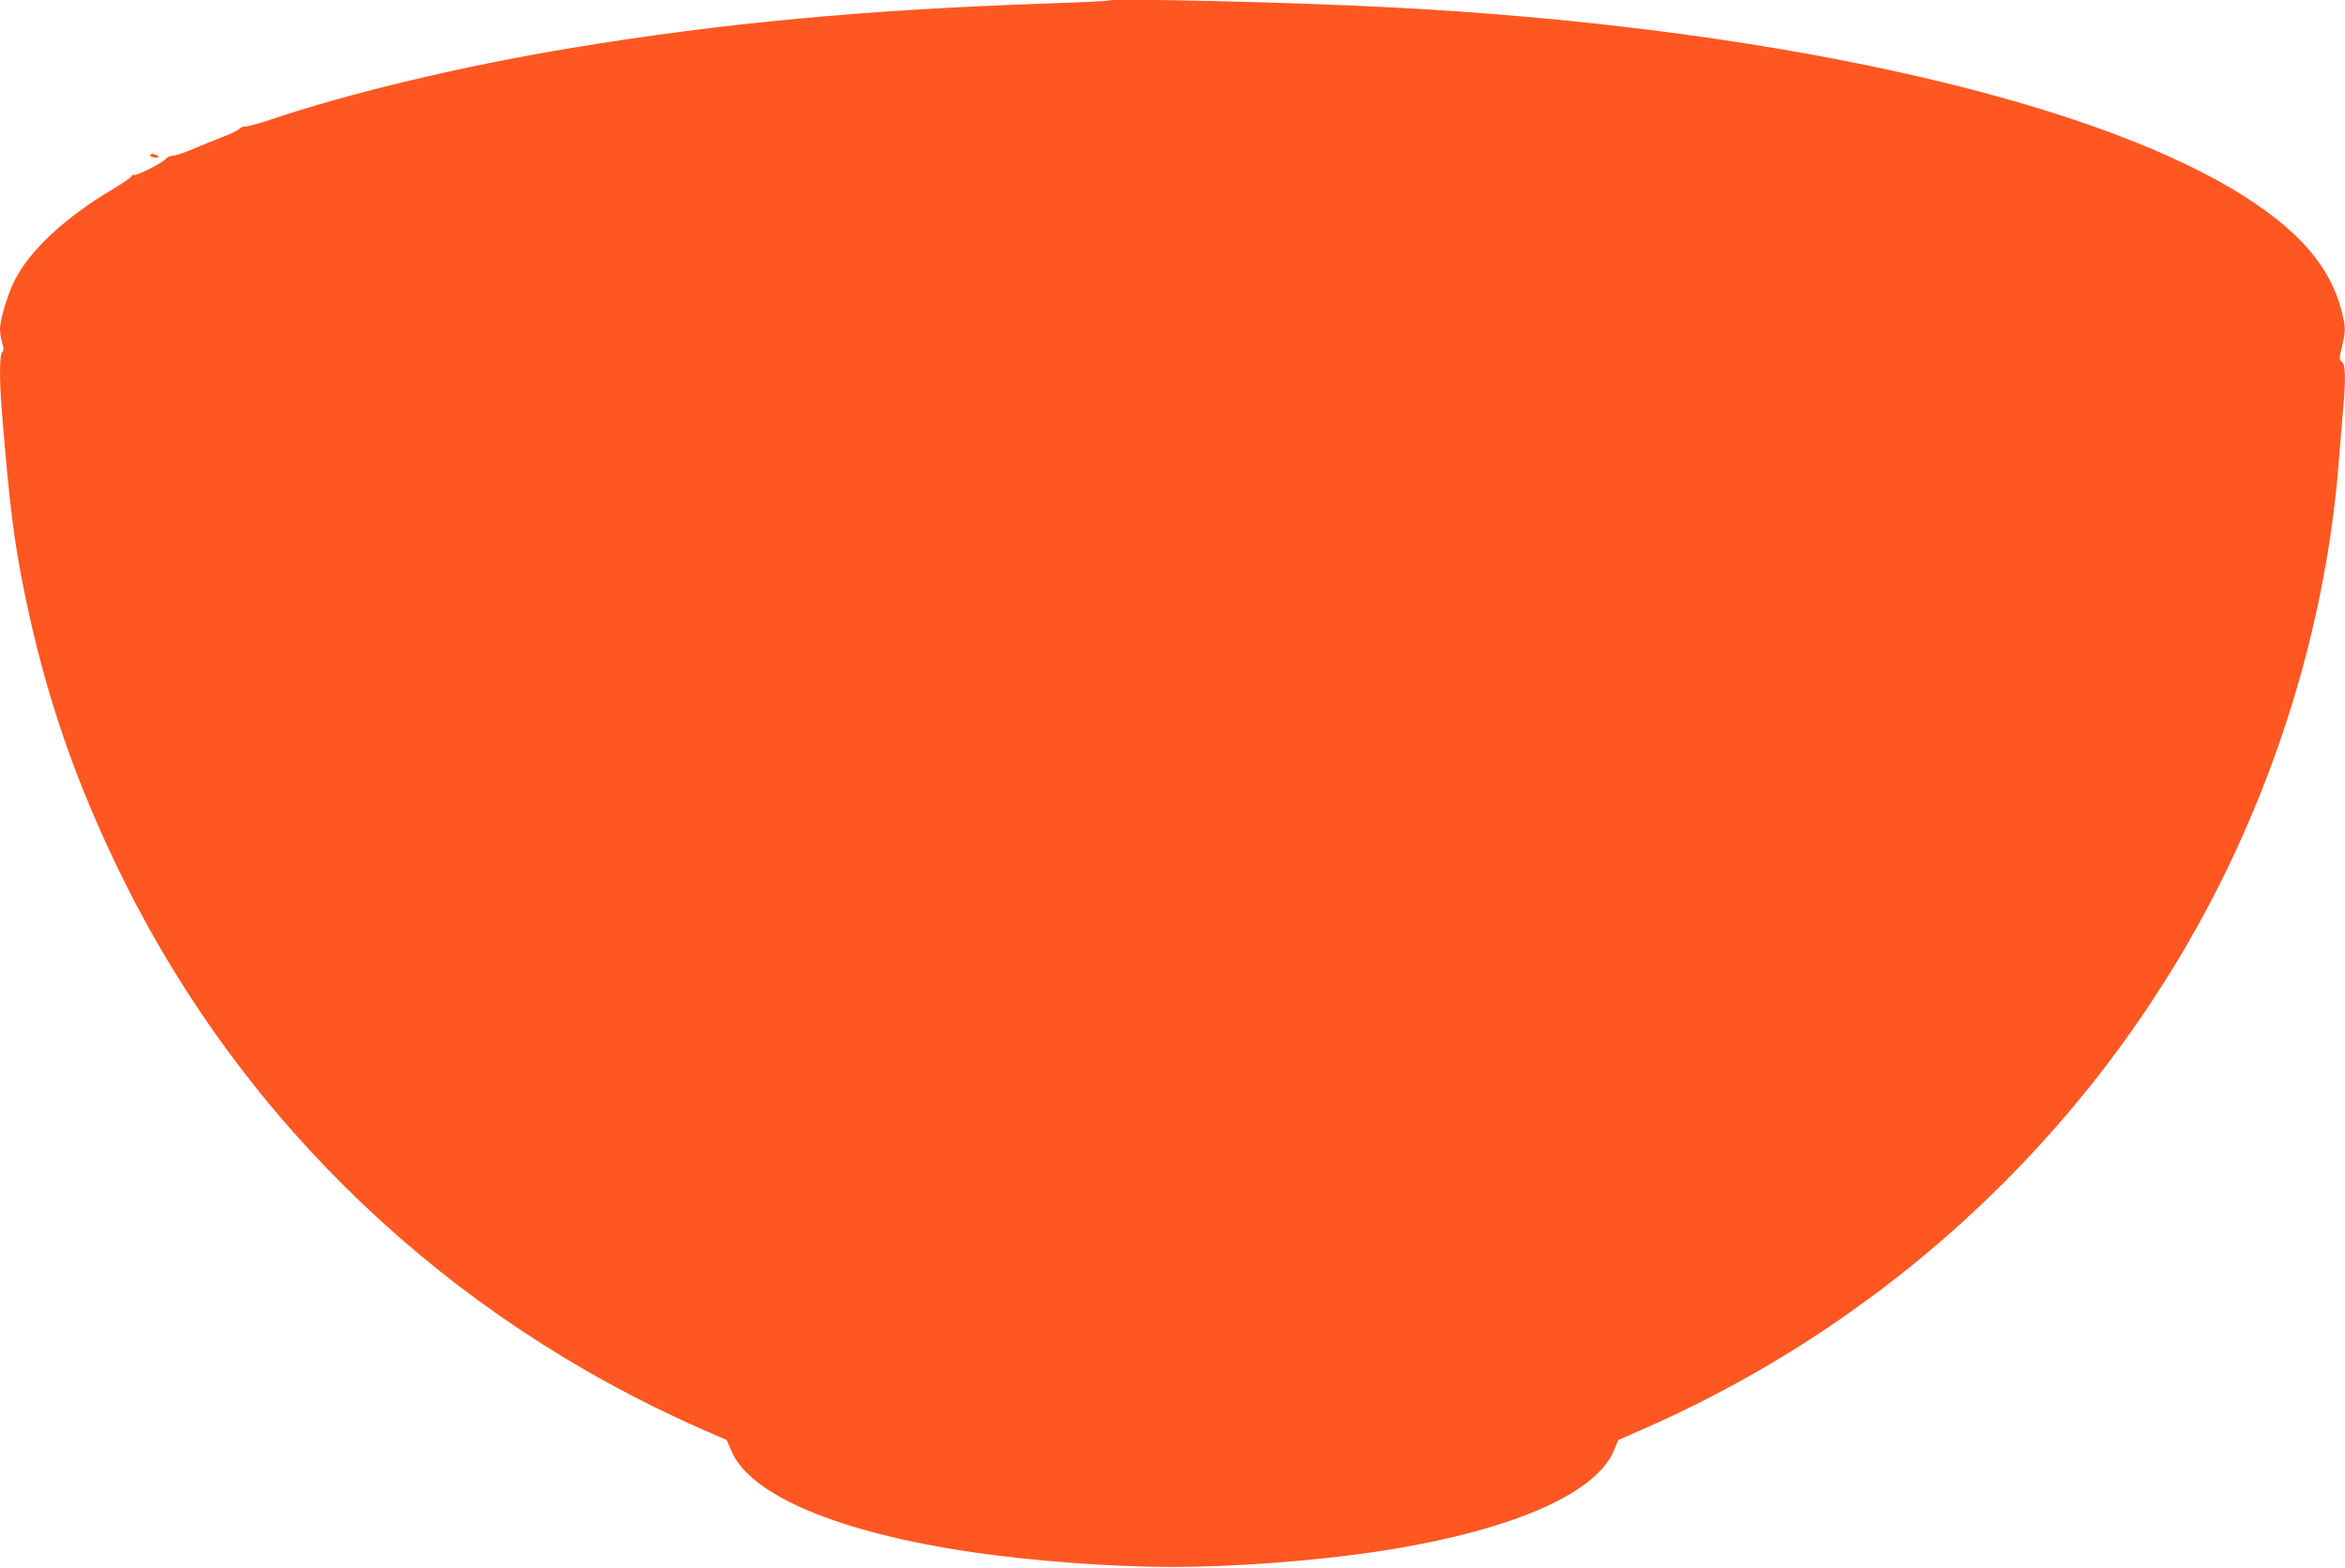 <?xml version="1.0" standalone="no"?>
<!DOCTYPE svg PUBLIC "-//W3C//DTD SVG 20010904//EN"
 "http://www.w3.org/TR/2001/REC-SVG-20010904/DTD/svg10.dtd">
<svg version="1.0" xmlns="http://www.w3.org/2000/svg"
 width="1280pt" height="856pt" viewBox="0 0 1280 856"
 preserveAspectRatio="xMidYMid meet">
<g transform="translate(0,856) scale(0.1,-0.1)"
fill="#ff5722" stroke="none">
<path d="M6050 8557 c-3 -3 -153 -10 -335 -16 -995 -34 -1781 -108 -2590 -242
-596 -98 -1225 -248 -1654 -394 -58 -19 -116 -35 -129 -35 -14 0 -30 -6 -36
-14 -6 -7 -47 -27 -91 -44 -44 -17 -118 -47 -163 -66 -46 -20 -94 -36 -107
-36 -14 0 -32 -8 -42 -19 -23 -24 -161 -93 -172 -86 -5 3 -11 -1 -14 -8 -2 -7
-51 -40 -108 -74 -251 -148 -447 -331 -528 -492 -38 -73 -81 -217 -81 -265 0
-21 5 -56 12 -78 9 -29 9 -41 0 -50 -15 -15 -16 -150 -2 -323 43 -524 65 -703
125 -997 114 -558 283 -1045 540 -1563 662 -1335 1775 -2391 3161 -3000 l131
-57 24 -57 c100 -243 582 -447 1314 -555 334 -49 765 -81 1095 -81 330 0 761
32 1095 81 732 108 1214 312 1315 556 l23 56 141 62 c1394 612 2529 1703 3185
3060 337 699 545 1454 606 2205 8 105 20 240 25 301 15 169 13 244 -7 259 -15
11 -15 17 0 81 22 88 21 108 -3 202 -66 248 -243 447 -580 651 -858 518 -2600
897 -4610 1001 -534 28 -1526 51 -1540 37z"/>
<path d="M820 7710 c0 -5 12 -10 28 -10 21 0 24 2 12 10 -20 13 -40 13 -40 0z"/>
</g>
</svg>
